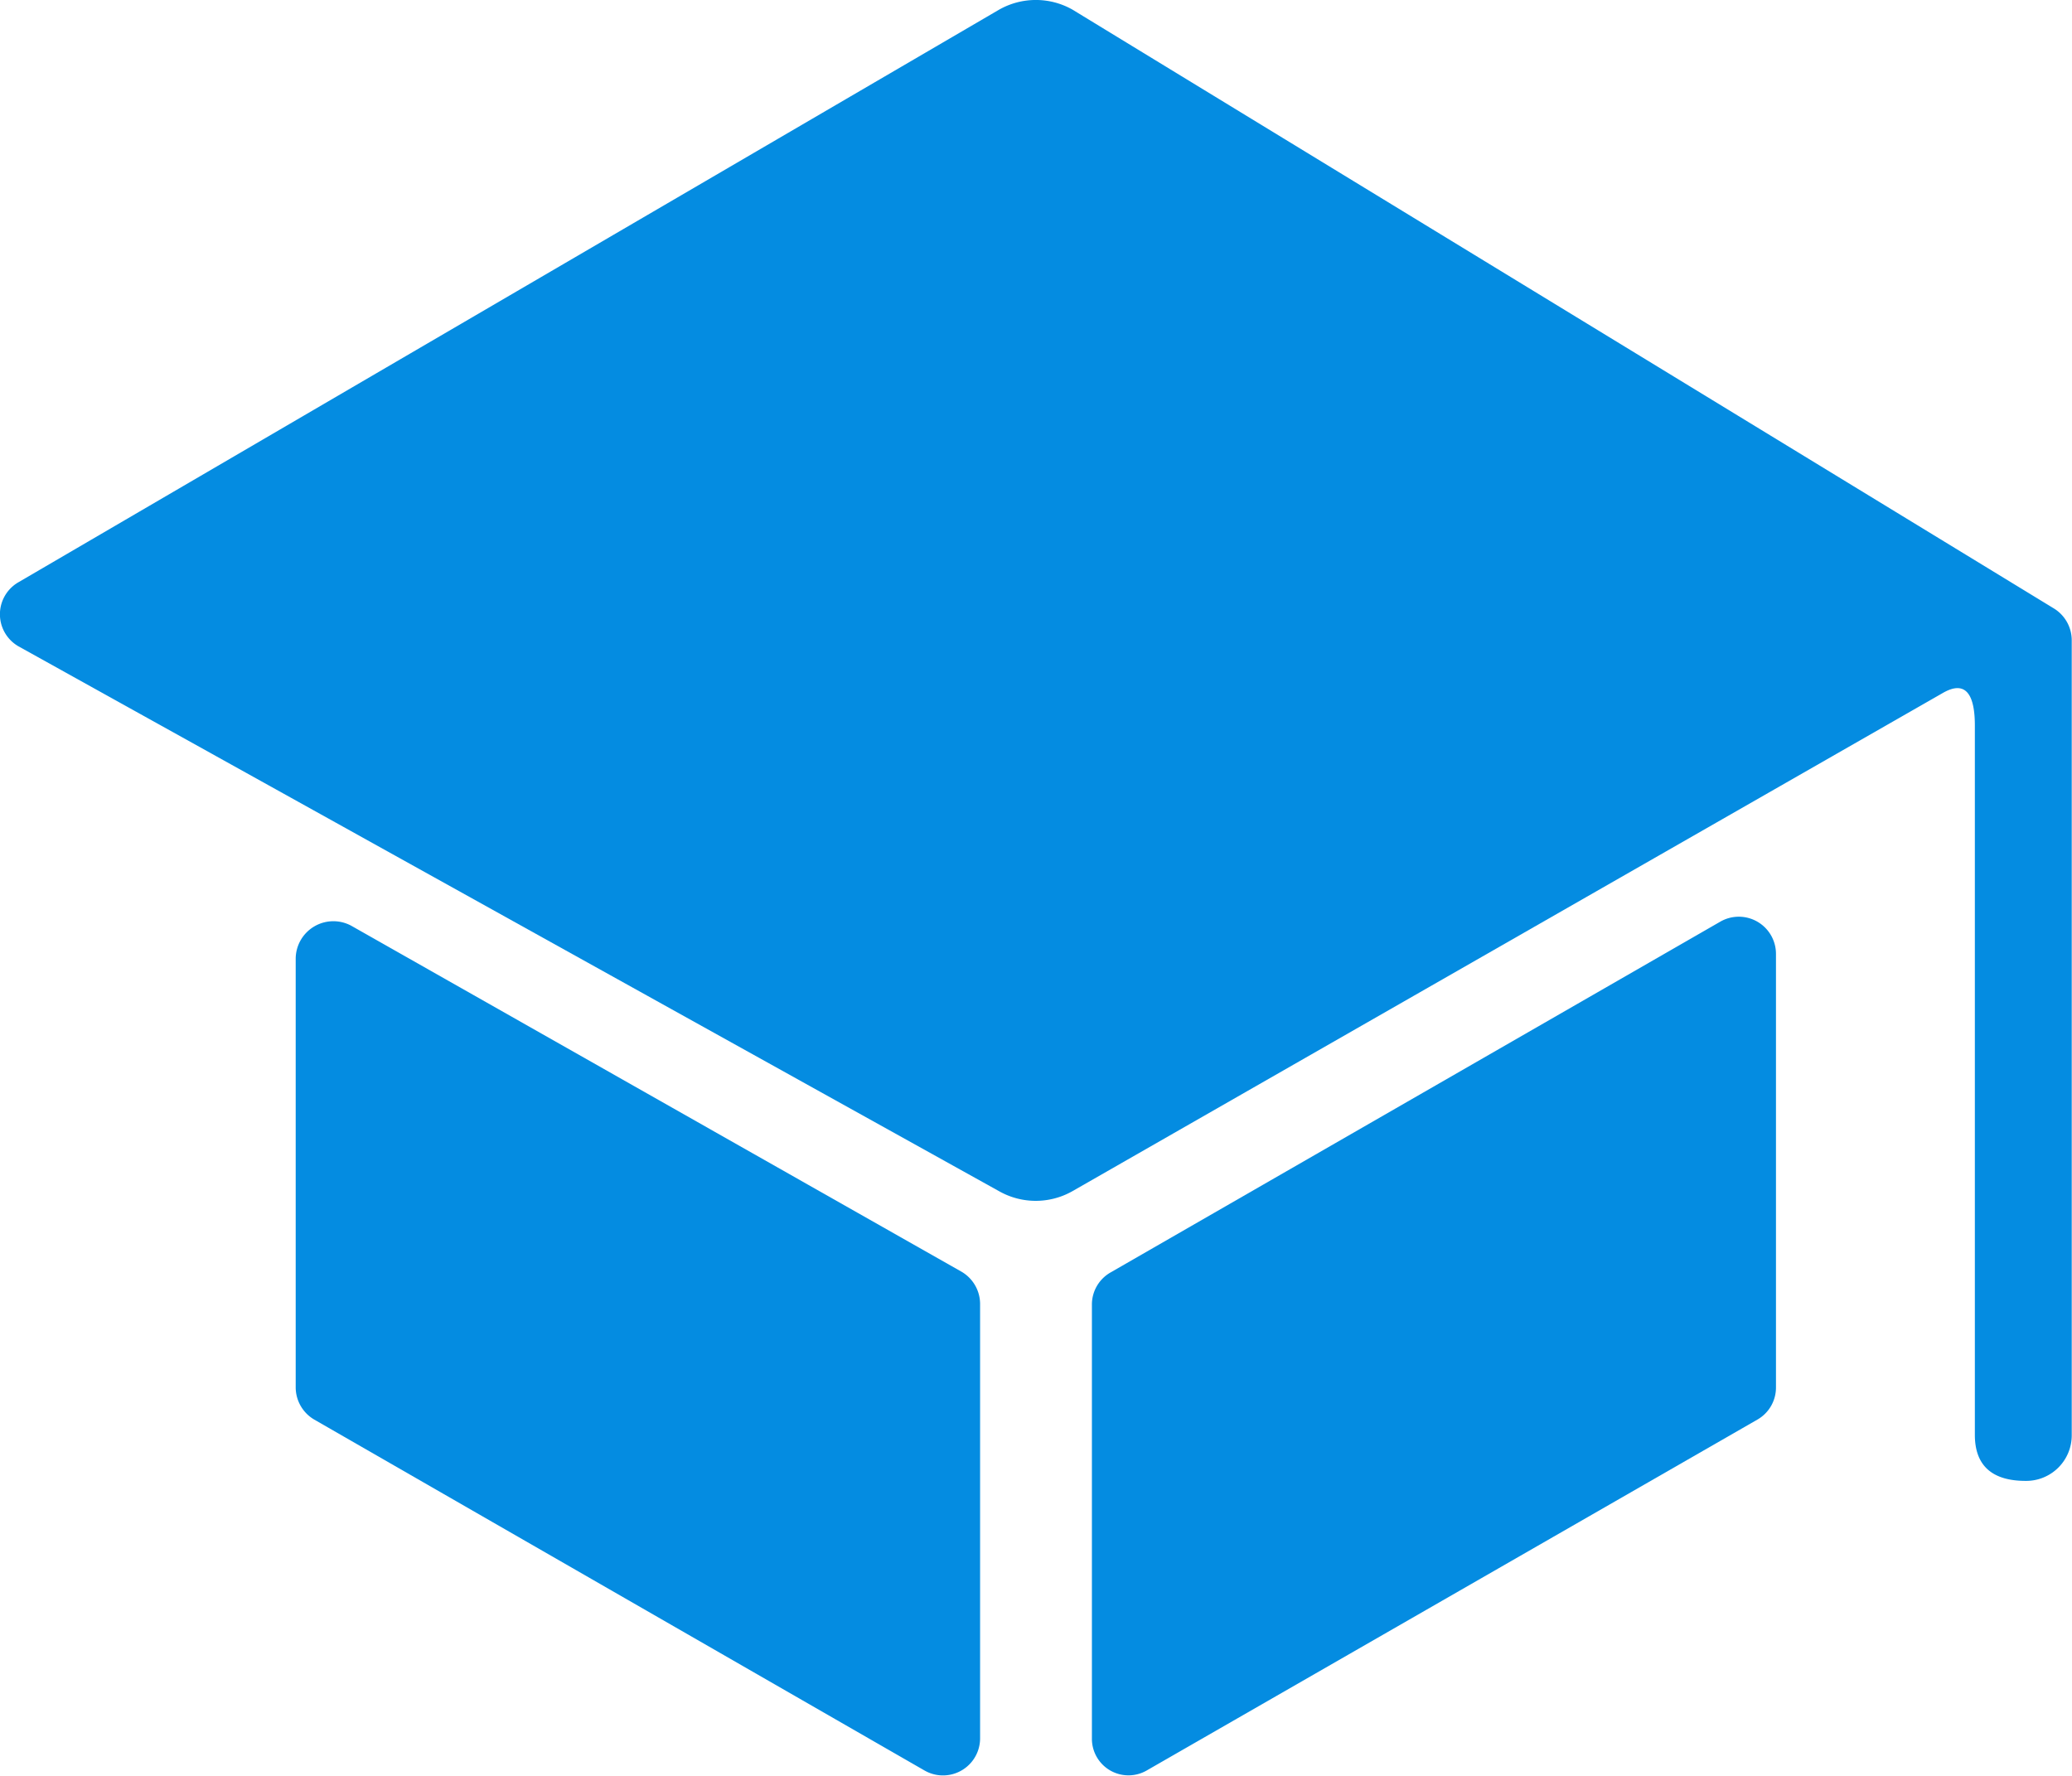 <svg xmlns="http://www.w3.org/2000/svg" width="31.504" height="27" viewBox="0 0 31.504 27">
  <g id="icon-training" transform="translate(-2.317 -4.43)">
    <path id="Path_55157" data-name="Path 55157" d="M6.813,19.005v6.518a.569.569,0,0,0,.281.492l9.281,5.337a.564.564,0,0,0,.844-.492v-6.6a.569.569,0,0,0-.281-.492L7.657,18.506A.573.573,0,0,0,6.813,19.005Z" fill="#048ce1"/>
    <path id="Path_55158" data-name="Path 55158" d="M19.751,31.352l9.288-5.337a.561.561,0,0,0,.281-.492V18.935a.565.565,0,0,0-.844-.492L19.2,23.78a.561.561,0,0,0-.281.492v6.6A.556.556,0,0,0,19.751,31.352Z" fill="#048ce1"/>
    <path id="Path_55159" data-name="Path 55159" d="M17.508,4.577,2.6,13.282a.562.562,0,0,0,0,.977l14.906,8.283a1.132,1.132,0,0,0,1.118,0L31.852,14.97c.373-.218.492.056.492.492V26.248c0,.478.274.7.773.7h0a.693.693,0,0,0,.7-.7V14.168a.569.569,0,0,0-.281-.492l-14.913-9.1A1.132,1.132,0,0,0,17.508,4.577Z" fill="#048ce1"/>
  </g>
</svg>
